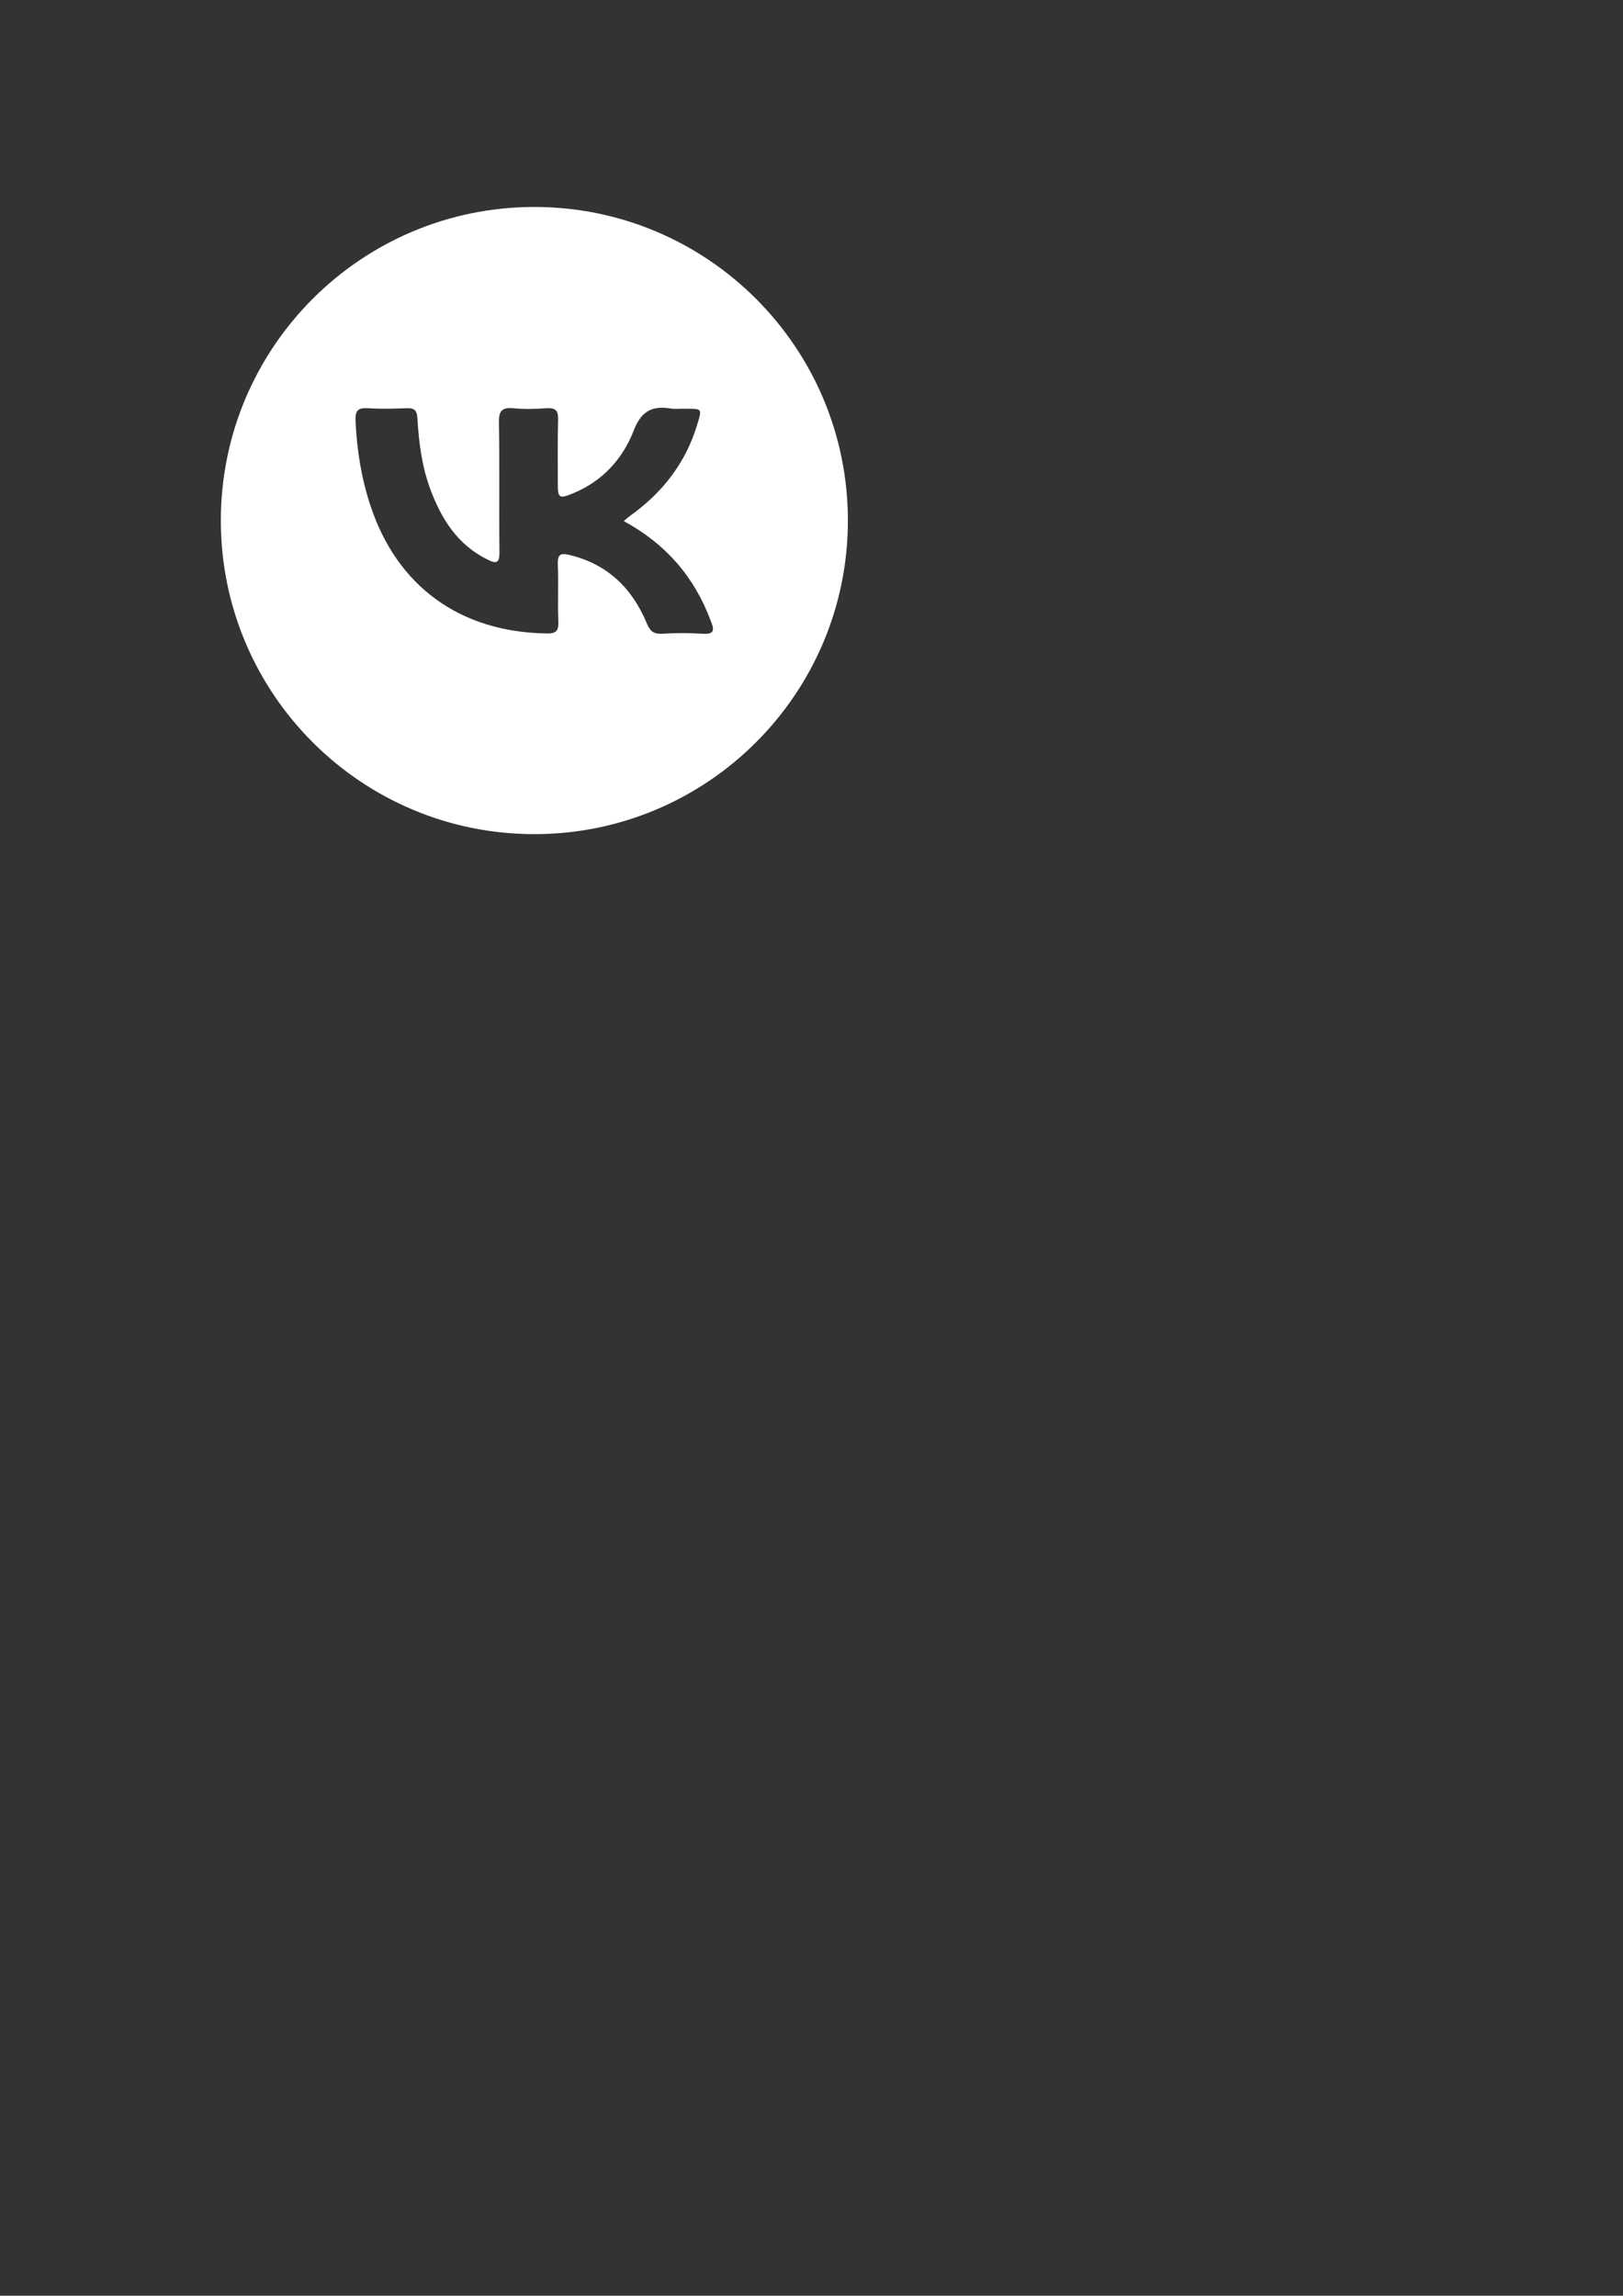 <?xml version="1.0" encoding="UTF-8"?> <!-- Generator: Adobe Illustrator 22.1.0, SVG Export Plug-In . SVG Version: 6.00 Build 0) --> <svg xmlns="http://www.w3.org/2000/svg" xmlns:xlink="http://www.w3.org/1999/xlink" id="Слой_1" x="0px" y="0px" viewBox="0 0 595.3 841.9" style="enable-background:new 0 0 595.3 841.9;" xml:space="preserve"><rect x="0" y="0" width="595.3" height="841.9" fill="#333333" stroke="none"/> <style type="text/css"> .st0{fill:#FFFFFF;} </style> <path class="st0" d="M196,75.9c-63.5,0-115,51.5-115,115s51.5,115,115,115s115-51.5,115-115S259.5,75.9,196,75.9z M257.5,232.4 c-4.8-0.3-9.7-0.3-14.5,0c-3.2,0.2-4.6-0.9-5.8-3.9c-5.4-12.9-14.5-21.7-28.4-25c-3.3-0.8-4.3-0.1-4.2,3.4c0.3,7-0.1,14,0.2,21 c0.1,3.4-0.7,4.5-4.4,4.4c-31.6-0.5-54.8-17.2-64.6-47.1c-3.3-10-4.9-20.3-5.4-30.9c-0.1-3.4,0.6-4.8,4.3-4.6 c4.8,0.3,9.7,0.2,14.5,0c2.8-0.1,3.7,0.8,3.9,3.6c0.5,8.8,1.6,17.6,4.7,26c4.1,11.1,10.1,20.6,21.2,26c3.2,1.6,4.2,1,4.2-2.7 c-0.2-15.8,0.1-31.7-0.2-47.5c-0.1-4,0.8-5.8,5.1-5.4c4.1,0.4,8.3,0.3,12.5,0c3.4-0.2,4.2,1.1,4.1,4.3c-0.2,7.8-0.1,15.7-0.1,23.5 c0,5.1,0.5,5.5,5.4,3.5c10.8-4.4,18.3-12.5,22.4-23c2.7-7.1,6.6-9.3,13.5-8.2c1.9,0.3,4,0,6,0.1c5.6,0,5.6,0,3.9,5.6 c-4.2,14.1-12.7,25.1-24.6,33.6c-0.8,0.6-1.5,1.2-2.4,2c15.3,8.3,25.9,20.4,31.9,36.6C262.2,231.3,261.9,232.7,257.5,232.4z"></path> </svg> 